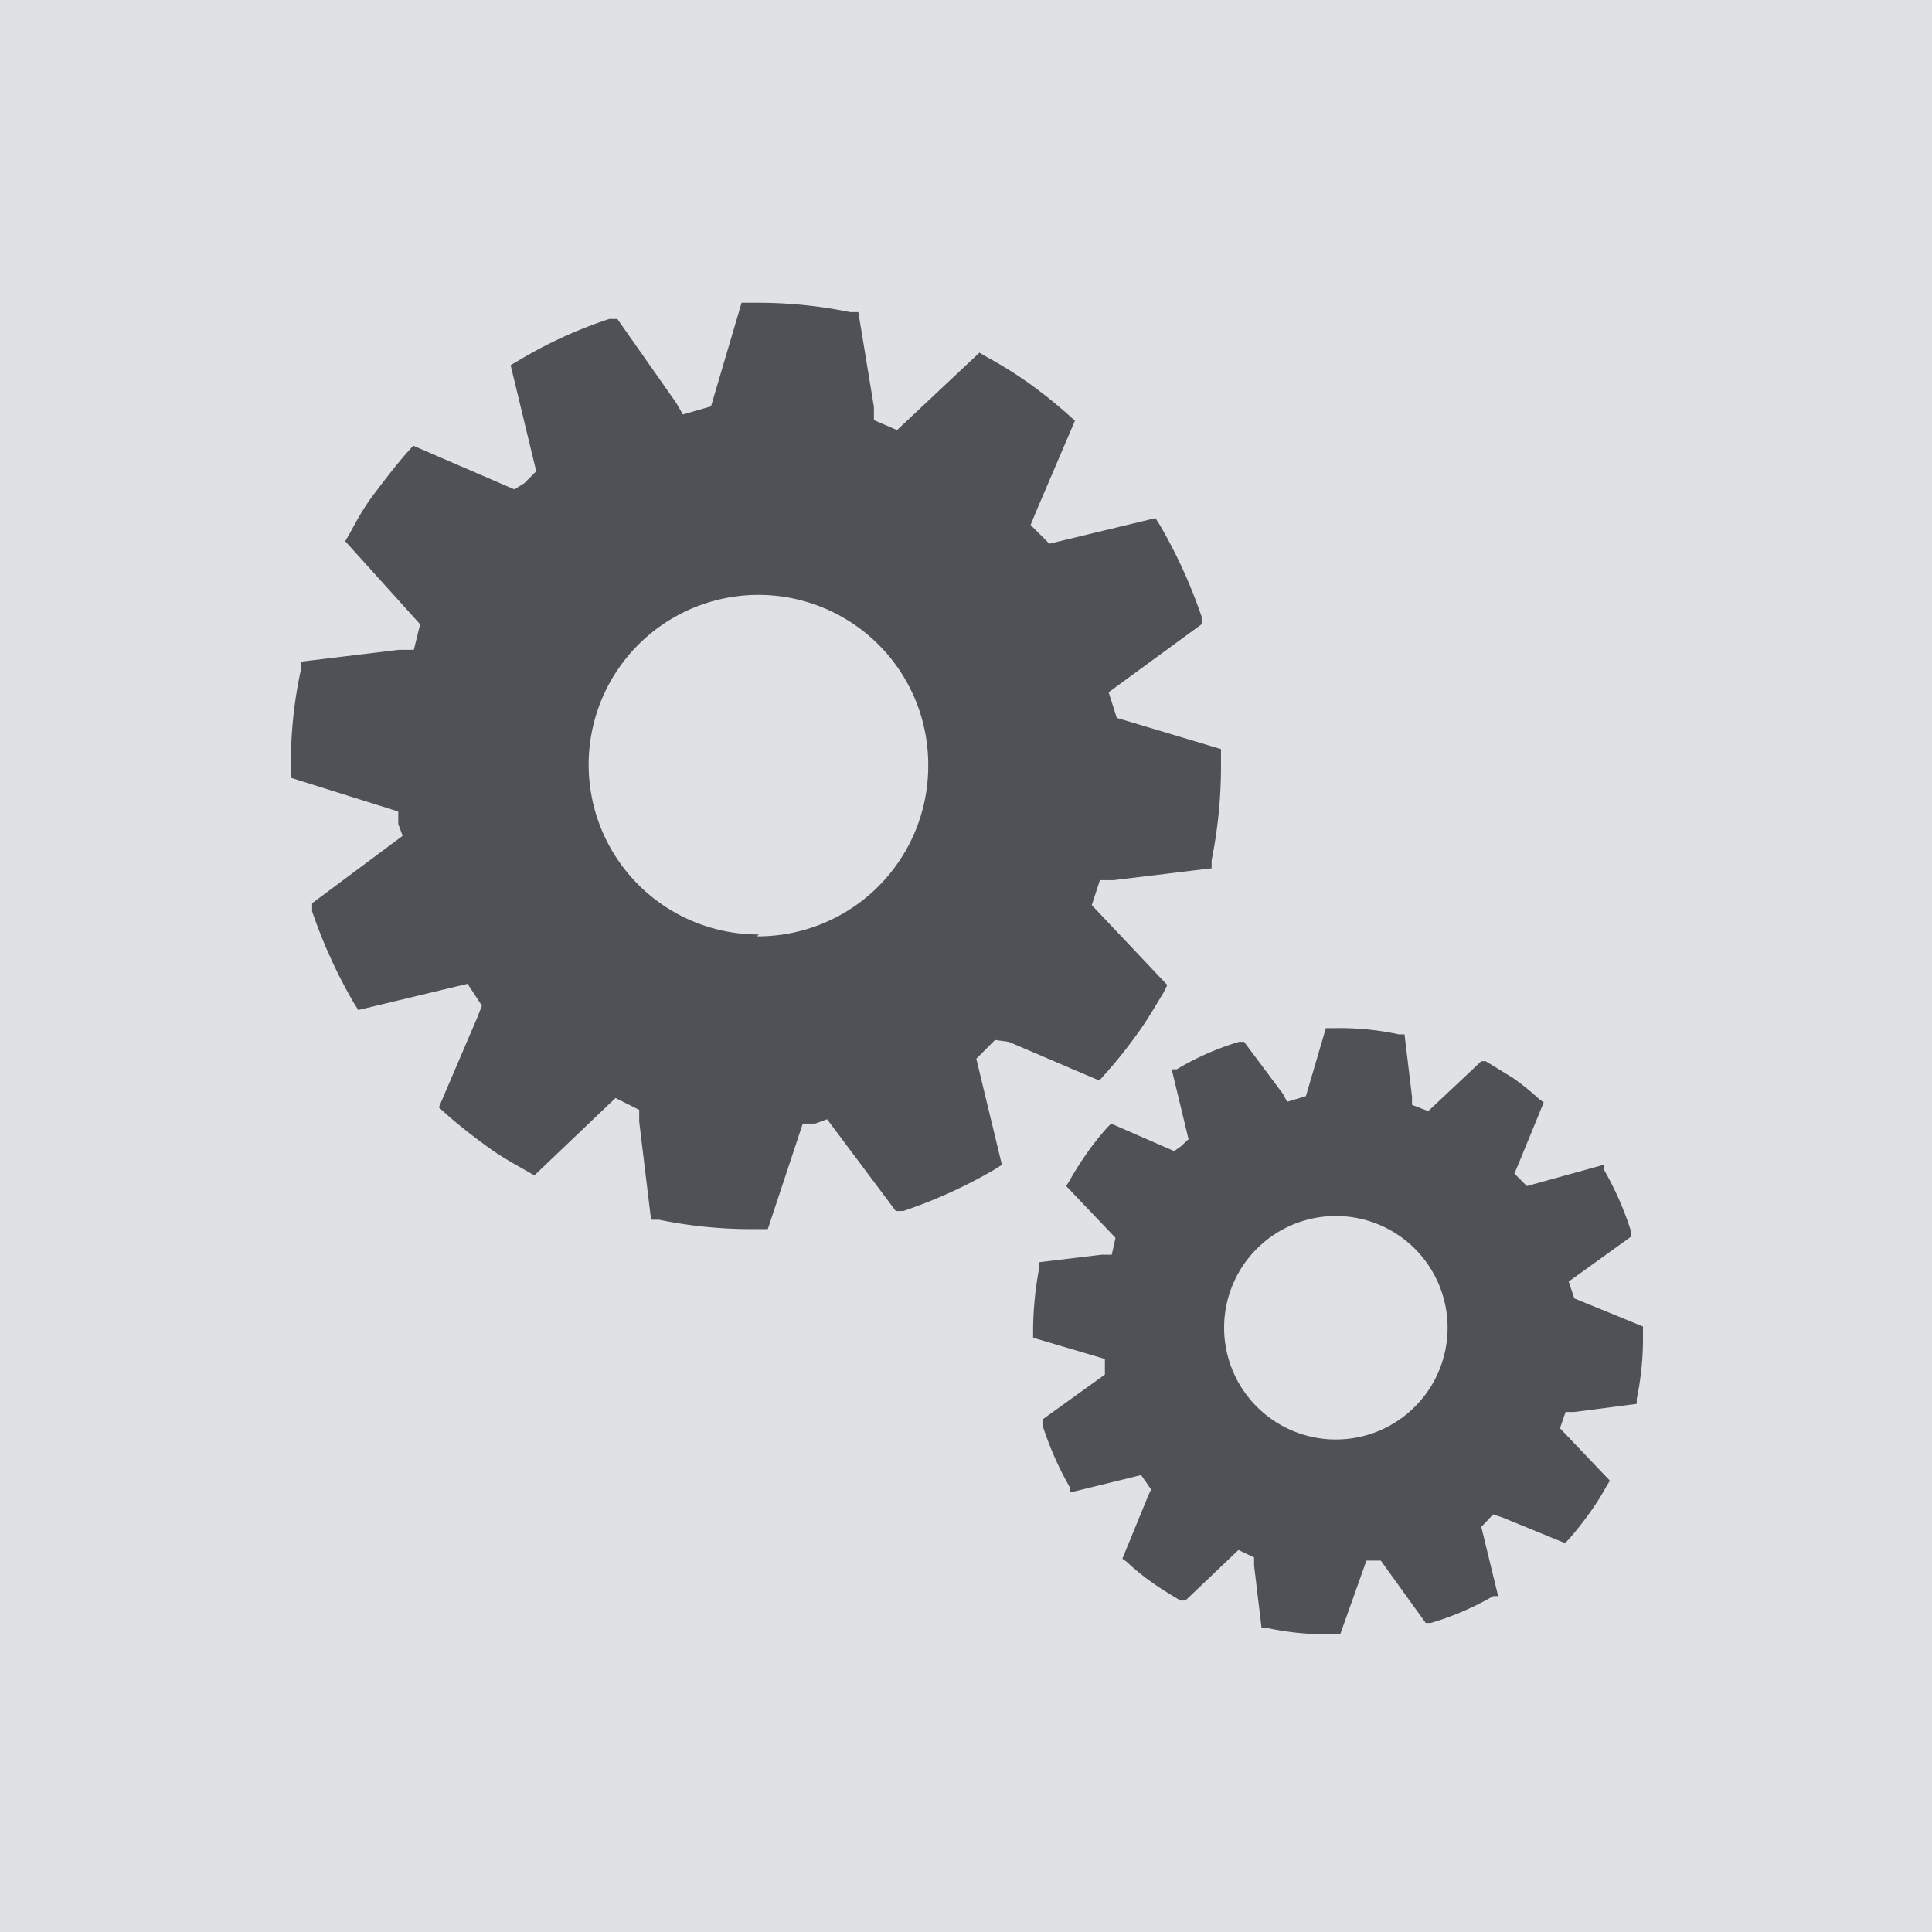 <svg viewBox="0 0 30.95 30.95" xmlns="http://www.w3.org/2000/svg" xmlns:xlink="http://www.w3.org/1999/xlink"><clipPath id="a"><path d="m0 0h30.95v30.95h-30.95z"/></clipPath><path d="m0 0h30.95v30.95h-30.95z" fill="#dee2e4"/><g clip-path="url(#a)" fill="#4e5256"><path d="m16.16 16.69 1.45.62.09-.1a7.39 7.39 0 0 0 .52-.65c.14-.19.27-.41.42-.66l.06-.12-1.21-1.28.13-.4h.22l1.57-.19v-.13a7.61 7.61 0 0 0 .15-1.49v-.29l-1.67-.5-.13-.41 1.49-1.09v-.12a8.11 8.11 0 0 0 -.67-1.47l-.07-.11-1.7.41-.3-.3.09-.22.62-1.45-.1-.09a7.79 7.79 0 0 0 -.65-.52 6.72 6.72 0 0 0 -.66-.41l-.12-.07-1.32 1.24-.37-.16v-.21l-.25-1.52h-.13a7.38 7.38 0 0 0 -1.49-.15h-.25l-.49 1.66-.45.13-.11-.19-.94-1.34h-.13a7.14 7.14 0 0 0 -1.46.67l-.12.07.41 1.7-.19.19-.16.1-1.62-.7-.09.1c-.16.18-.33.4-.52.65s-.29.44-.41.66l-.07.12 1.2 1.33-.1.41h-.24l-1.57.19v.13a7 7 0 0 0 -.16 1.53v.2l1.72.54v.2l.07.19-1.45 1.08v.13a8.17 8.17 0 0 0 .67 1.47l.07.11 1.75-.42.23.35-.07.18-.62 1.45.1.09c.2.18.42.35.65.52s.43.28.66.41l.12.07 1.3-1.24.38.19v.19l.19 1.57h.13a7.31 7.31 0 0 0 1.49.15h.25l.56-1.69h.2l.19-.07 1.1 1.47h.12a7.81 7.81 0 0 0 1.47-.67l.11-.07-.41-1.7.3-.3zm-4-1.72a2.72 2.72 0 1 1 2.71-2.72 2.73 2.73 0 0 1 -2.75 2.75"/><path d="m25.22 20.8-.09-.27 1-.72v-.08a5 5 0 0 0 -.44-1v-.07l-1.23.34-.2-.2.06-.14.41-1-.07-.05a4.18 4.18 0 0 0 -.42-.34l-.44-.27h-.07l-.85.8-.26-.1v-.13l-.12-1h-.09a4.5 4.5 0 0 0 -1-.1h-.17l-.32 1.09-.3.09-.07-.13-.62-.83h-.08a4.38 4.38 0 0 0 -1 .44h-.08l.27 1.12-.13.12-.1.07-1.01-.44-.06.06a4.31 4.31 0 0 0 -.34.43 5.08 5.08 0 0 0 -.27.43l-.05.08.79.83-.06.27h-.16l-1 .12v.08a5.49 5.49 0 0 0 -.1 1v.13l1.15.34v.13.12l-1 .72v.09a5.23 5.23 0 0 0 .44 1v.08l1.14-.28.16.23-.05.11-.41 1 .07.05a3.47 3.47 0 0 0 .42.34c.14.1.29.19.44.28h.08l.85-.81.25.12v.13l.12 1h.09a4.43 4.43 0 0 0 1 .1h.17l.42-1.18h.11.12l.72 1h.08a4.61 4.61 0 0 0 1-.43h.08l-.27-1.11.19-.2.15.05 1 .41.06-.06a5.38 5.38 0 0 0 .34-.43 4 4 0 0 0 .27-.43l.05-.08-.8-.84.09-.26h.14l1-.13v-.08a4.73 4.73 0 0 0 .1-1v-.16zm-3.81 2.26a1.79 1.79 0 1 1 1.78-1.79 1.79 1.79 0 0 1 -1.78 1.79"/></g></svg>